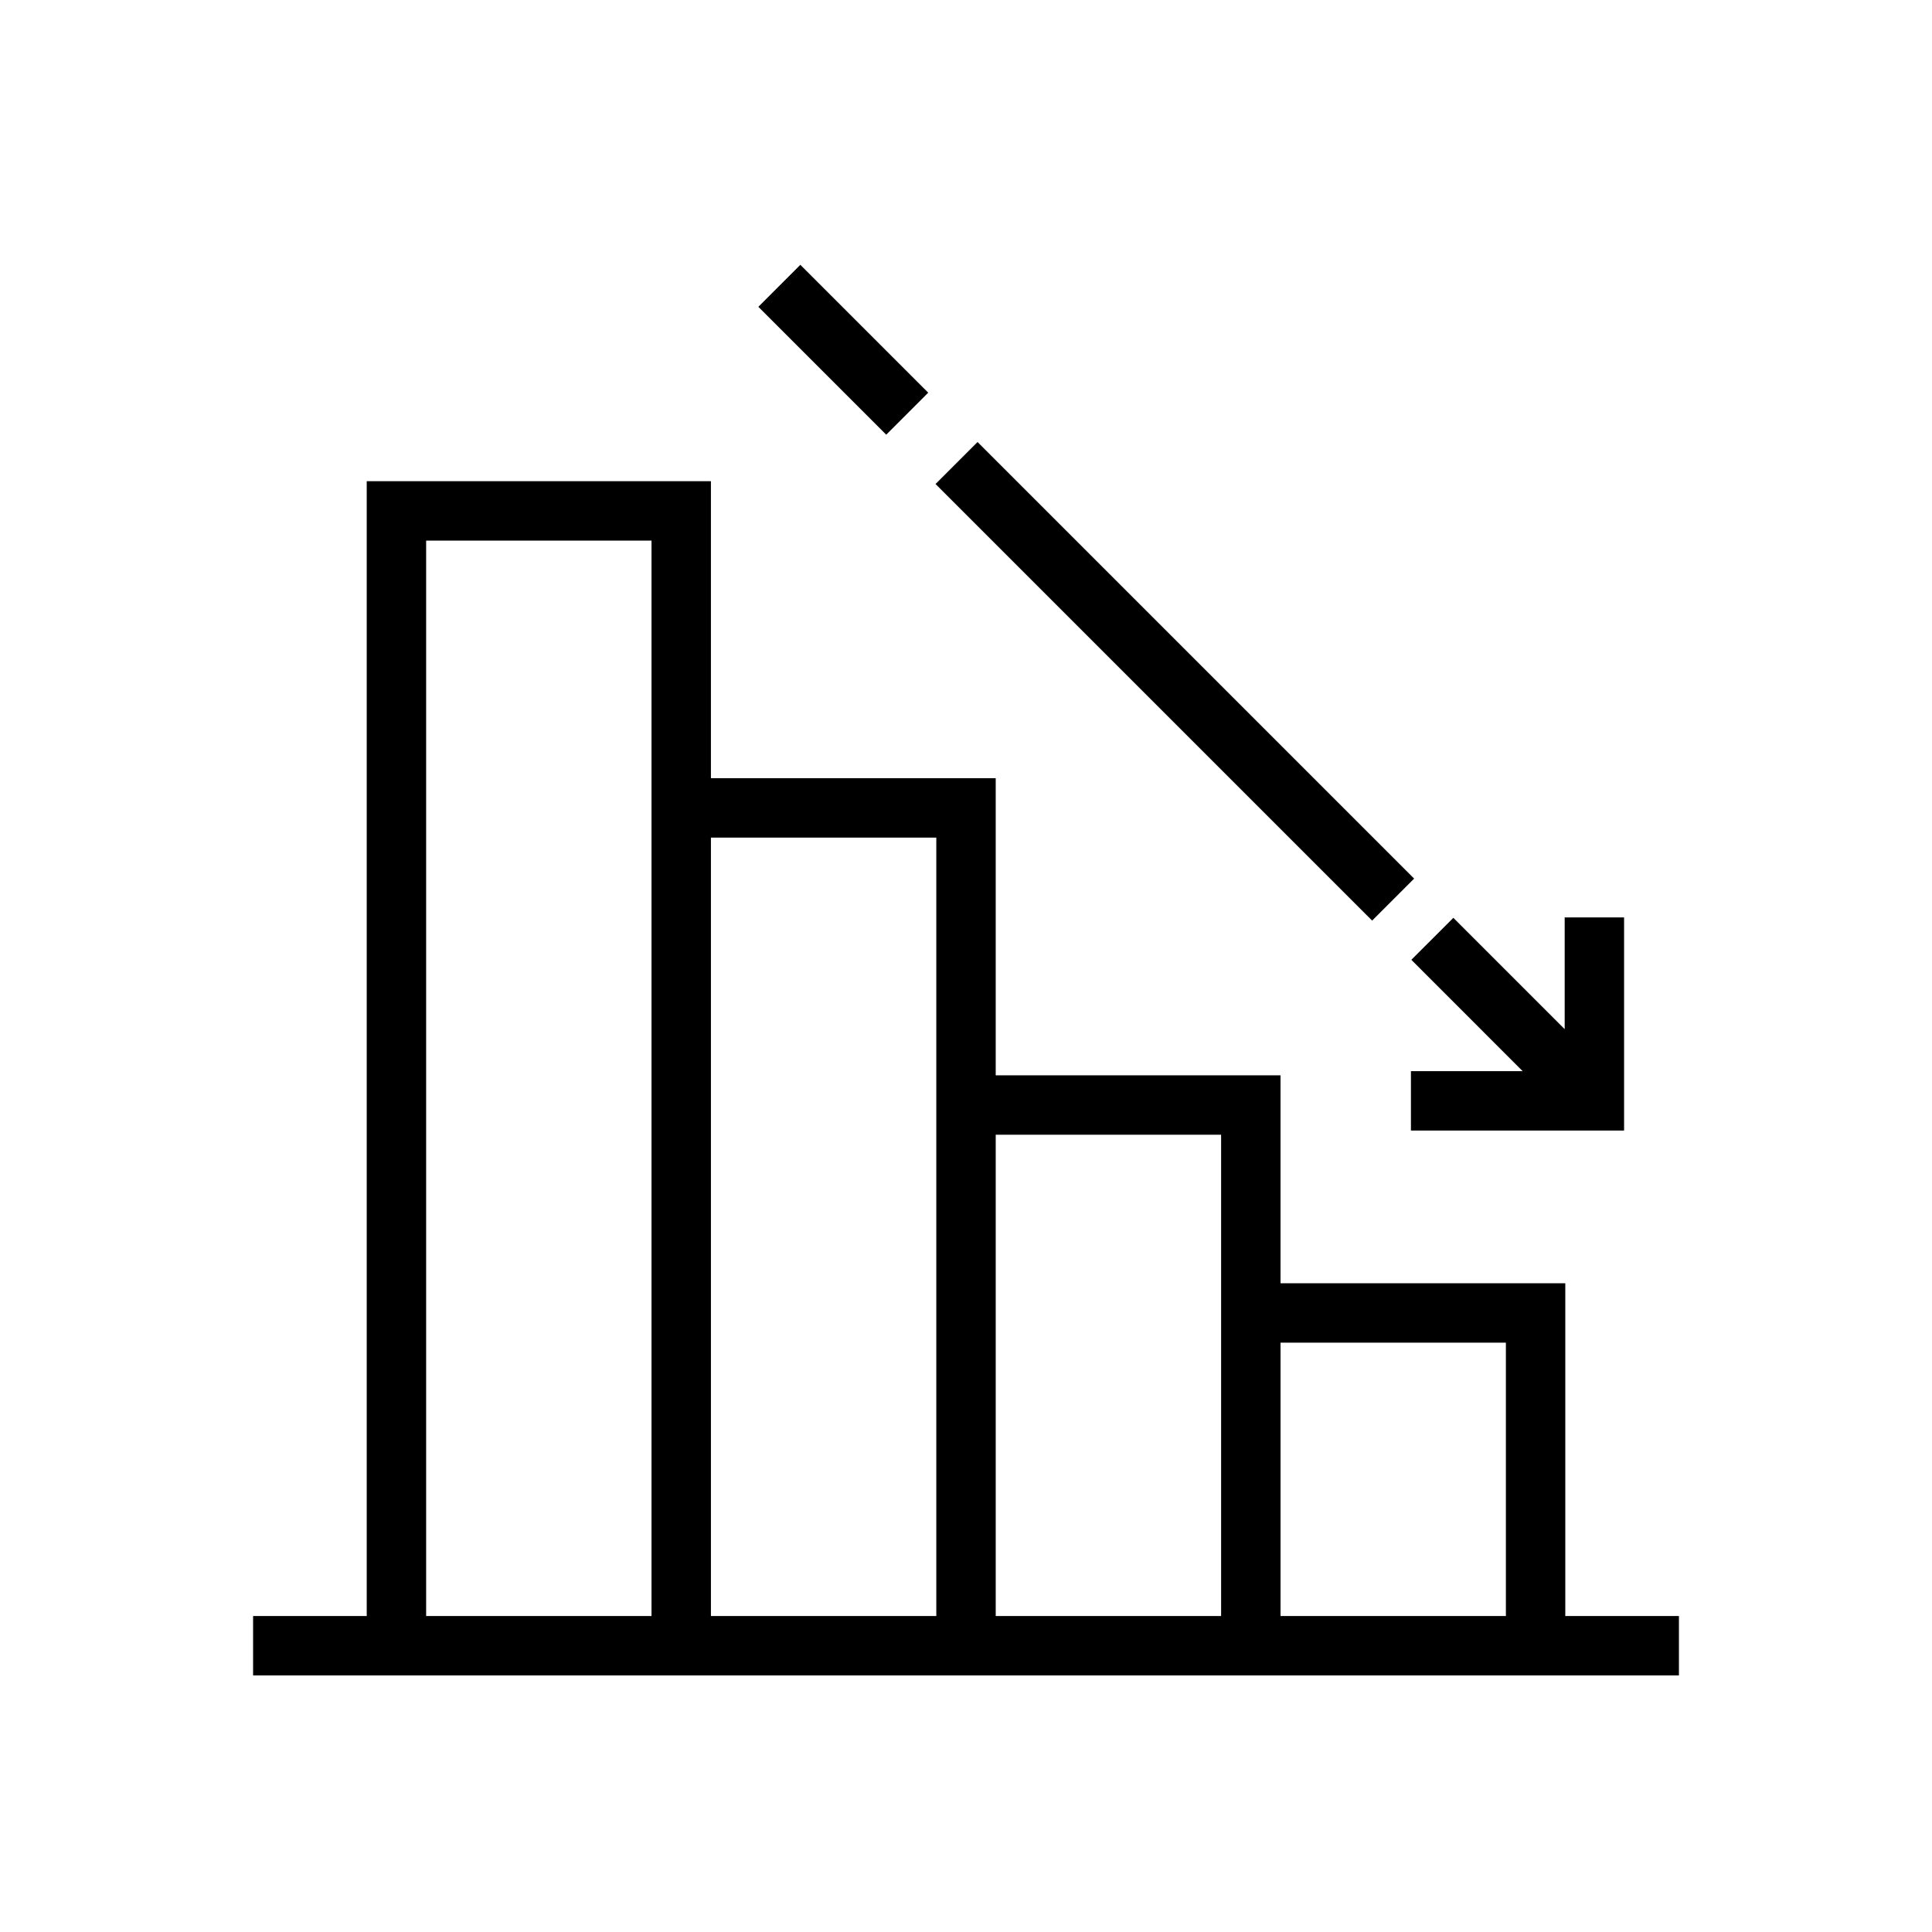 <?xml version="1.0" encoding="UTF-8"?>
<!-- The Best Svg Icon site in the world: iconSvg.co, Visit us! https://iconsvg.co -->
<svg fill="#000000" width="800px" height="800px" version="1.1" viewBox="144 144 512 512" xmlns="http://www.w3.org/2000/svg">
 <g>
  <path d="m558.82 572.27v-88.191h-75.469v-55.105h-75.477v-78.734l-75.473-0.004v-78.719h-91.215v300.75h-30.113v15.742h377.86v-15.742zm-301.89 0v-285.01h59.727v285.01zm75.473 0v-206.29h59.727v206.29zm75.473 0v-127.55h59.73v127.55zm75.477 0v-72.449h59.723v72.445z"/>
  <path d="m344.97 225.31 11.133-11.133 33.887 33.887-11.133 11.133z"/>
  <path d="m391.93 272.27 11.133-11.133 115.7 115.7-11.133 11.133z"/>
  <path d="m518.02 398.36 29.504 29.508h-29.613v15.742h56.488v-56.48h-15.742v29.605l-29.504-29.504z"/>
 </g>
</svg>